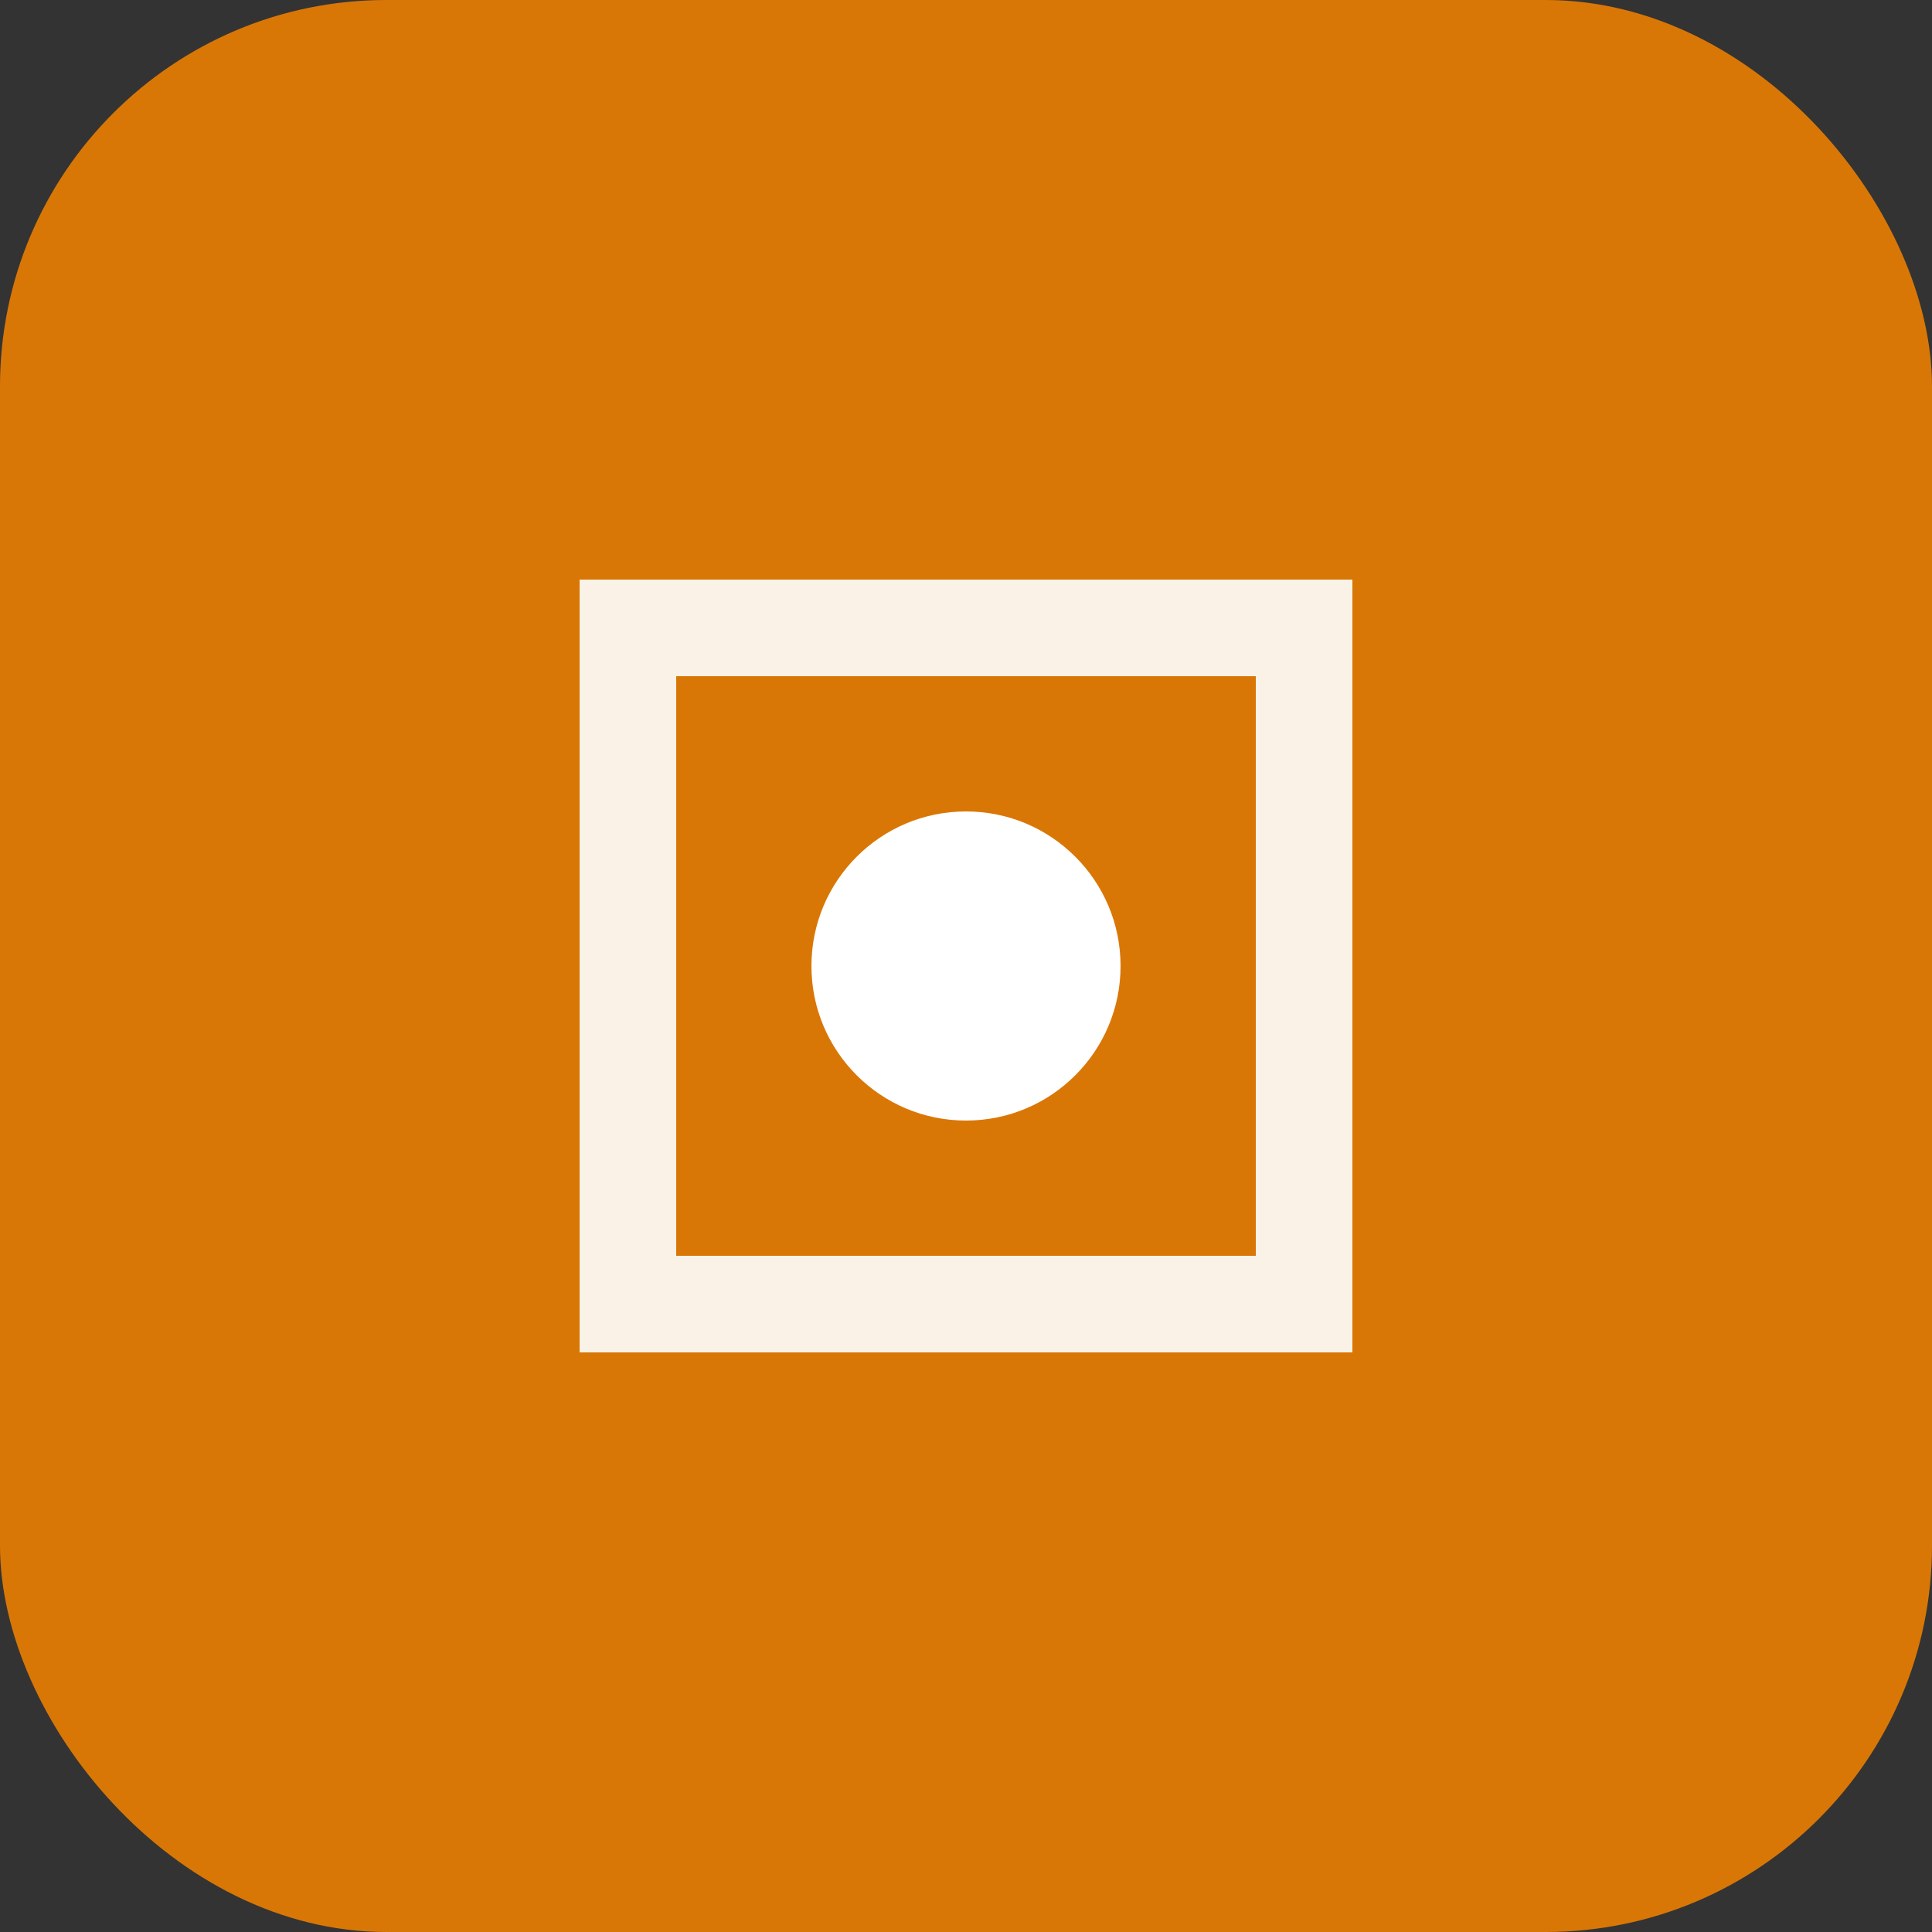 <svg xmlns="http://www.w3.org/2000/svg" viewBox="0 0 100 100">
  <rect x="0" y="0" width="100" height="100" fill="#333333" stroke="none"/>
  <rect width="100" height="100" rx="20" fill="#d97706"/>
  <path d="M30 30 L70 30 L70 70 L30 70 Z" fill="white" opacity="0.9"/>
  <path d="M35 35 L65 35 L65 65 L35 65 Z" fill="#d97706"/>
  <circle cx="50" cy="50" r="8" fill="white"/>
</svg>
